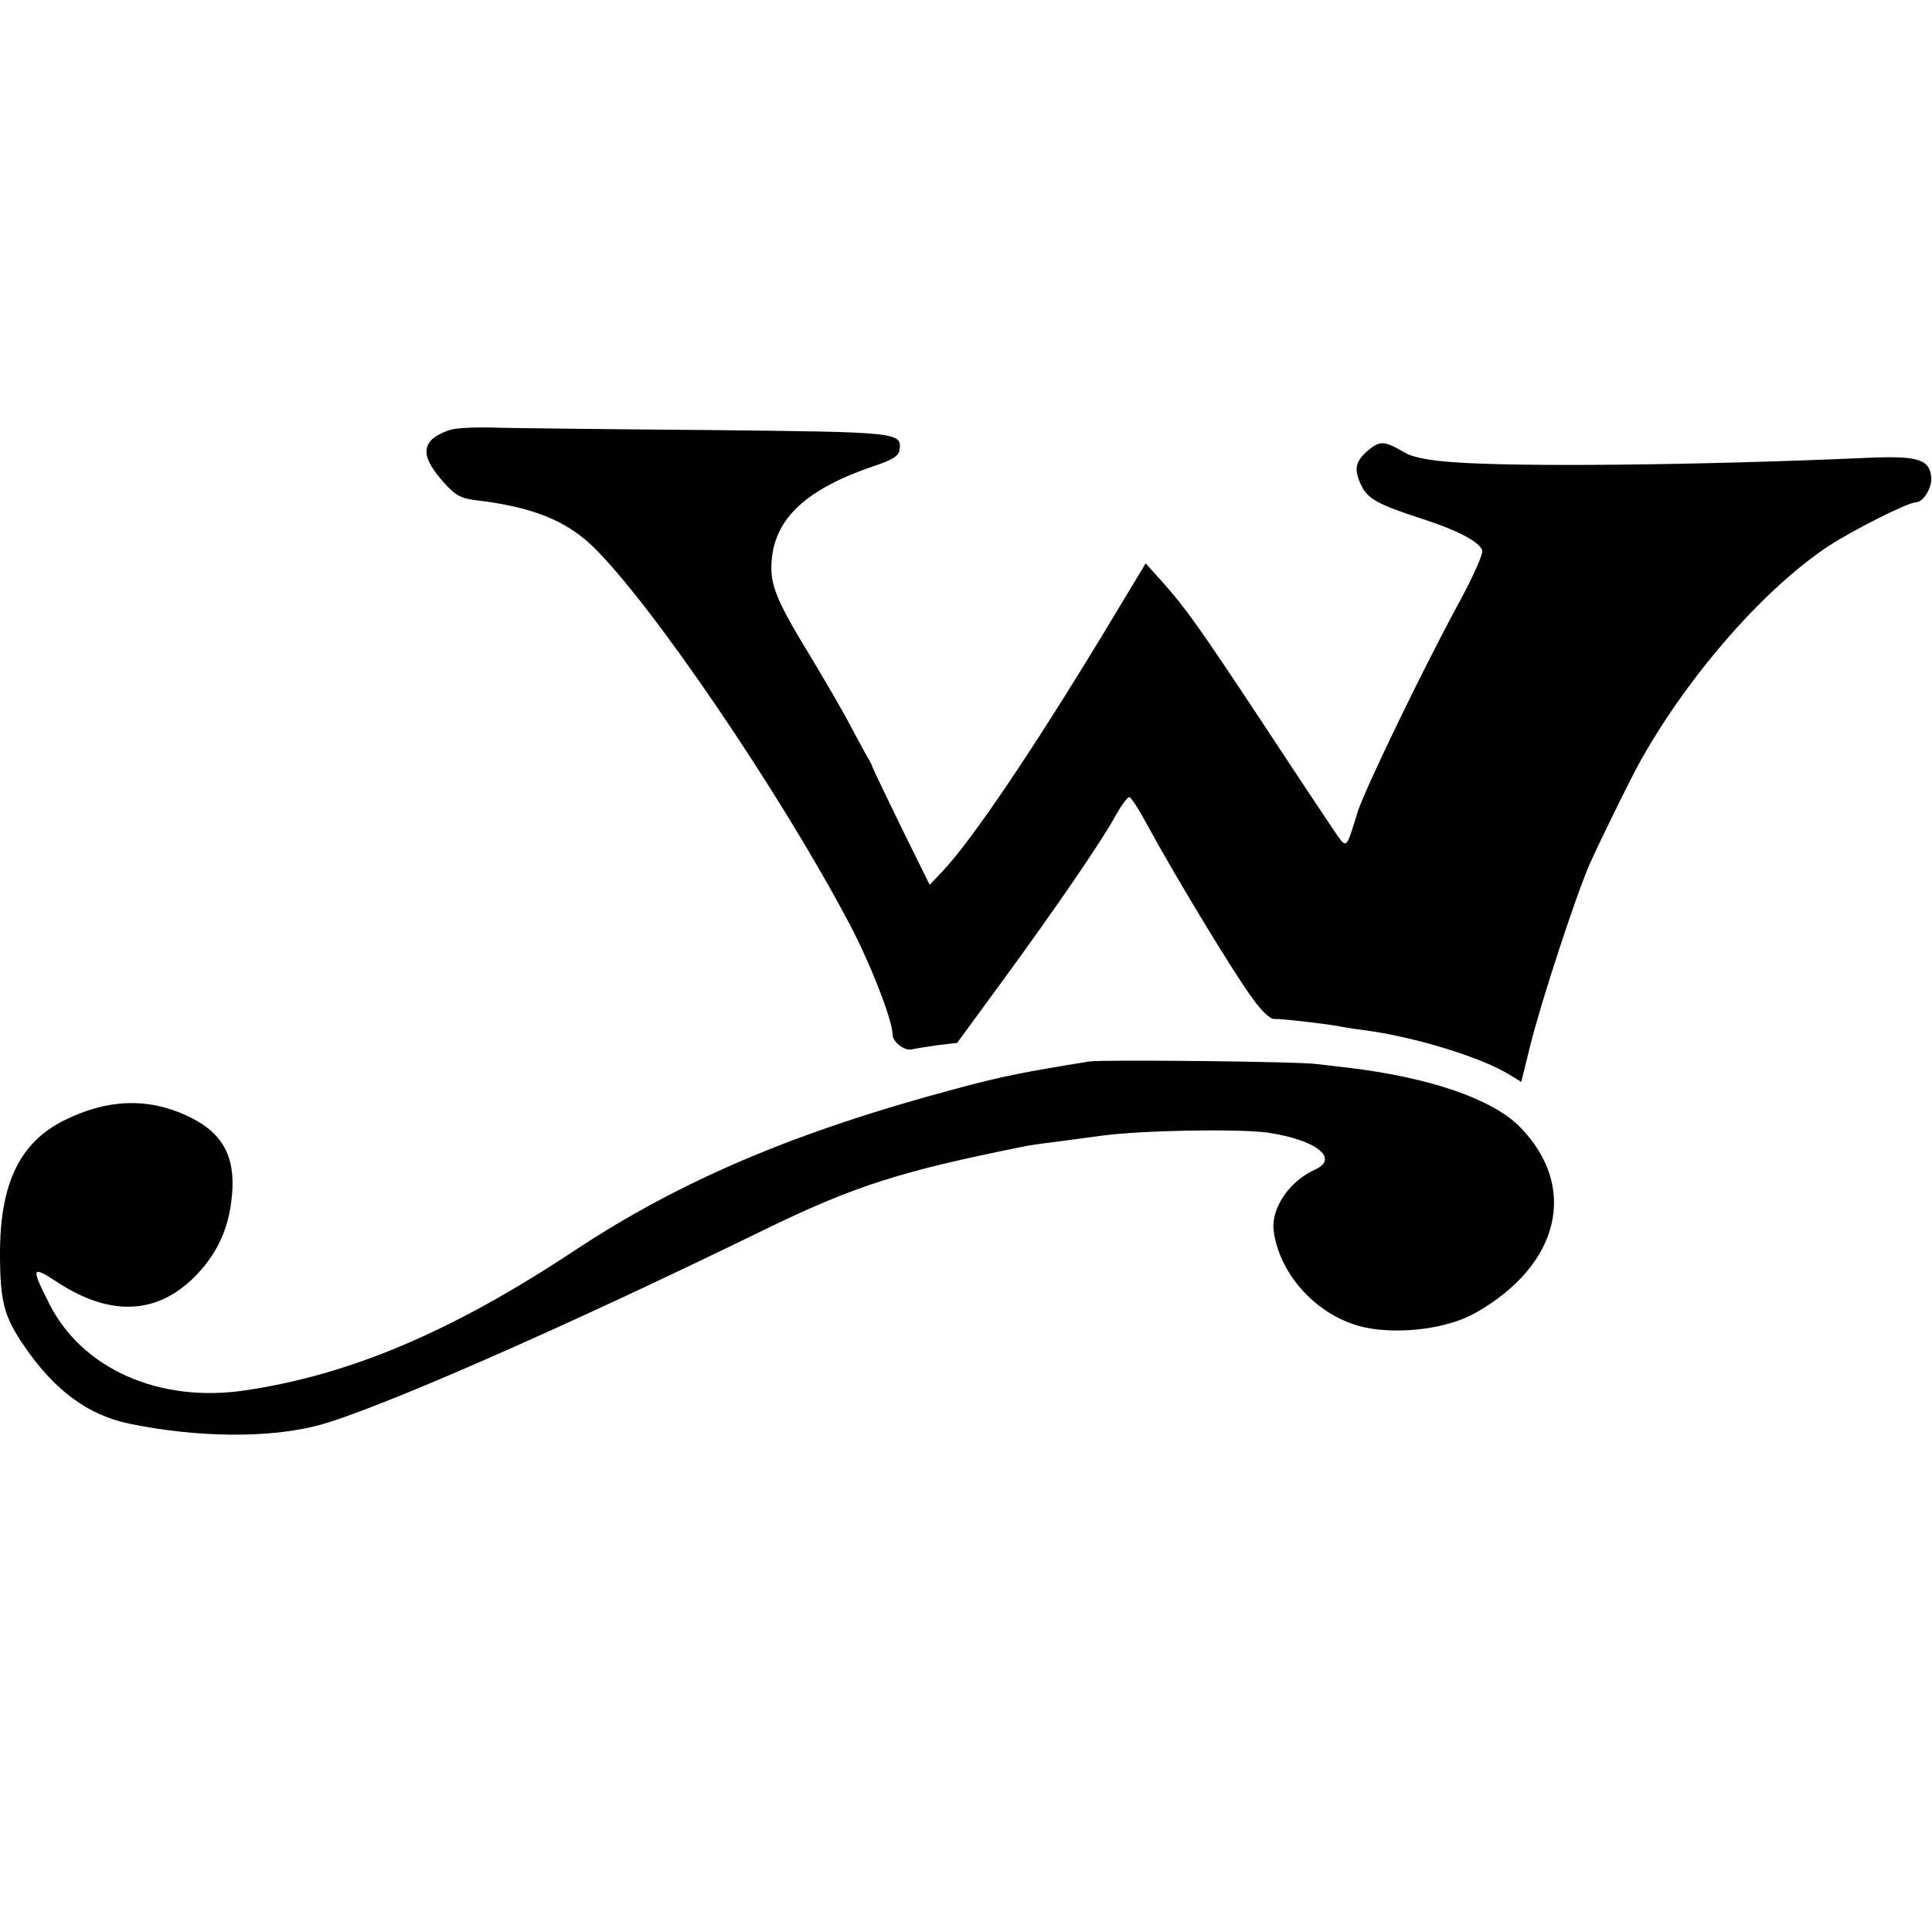 <?xml version="1.0" standalone="no"?>
<!DOCTYPE svg PUBLIC "-//W3C//DTD SVG 20010904//EN"
 "http://www.w3.org/TR/2001/REC-SVG-20010904/DTD/svg10.dtd">
<svg version="1.0" xmlns="http://www.w3.org/2000/svg"
 width="500pt" height="500pt" viewBox="0 0 500 500"
 preserveAspectRatio="xMidYMid meet">
<g transform="translate(0,500) scale(0.1,-0.1)"
fill="#000000" stroke="none">
<path d="M1171 3889 c-18 -4 -42 -16 -53 -26 -26 -26 -17 -58 30 -111 31 -35
45 -42 87 -47 142 -17 229 -52 298 -118 152 -147 486 -638 666 -979 53 -100
111 -249 111 -285 0 -19 29 -42 48 -39 9 2 40 7 68 11 l51 6 115 157 c139 190
255 359 294 429 16 29 33 52 37 50 5 -1 27 -36 49 -77 66 -122 216 -370 264
-436 26 -38 50 -61 61 -61 18 1 130 -12 168 -19 11 -2 40 -7 65 -10 130 -17
303 -70 376 -115 l31 -19 23 93 c28 114 120 394 155 473 36 79 111 231 134
271 126 222 317 439 482 549 64 42 207 114 227 114 20 0 43 39 40 66 -5 46
-36 55 -168 49 -433 -19 -903 -24 -1070 -11 -61 4 -106 13 -125 25 -54 31 -63
31 -95 5 -32 -28 -37 -48 -18 -88 16 -36 43 -51 150 -86 98 -31 155 -61 164
-84 3 -8 -22 -65 -56 -128 -96 -176 -246 -487 -266 -548 -32 -103 -27 -99 -64
-46 -18 27 -99 148 -179 270 -174 263 -202 301 -261 368 l-45 50 -114 -189
c-181 -298 -335 -526 -410 -606 l-35 -37 -75 152 c-41 84 -75 155 -75 158 -1
3 -5 11 -10 19 -5 8 -23 42 -41 75 -17 34 -66 118 -108 188 -88 144 -105 186
-100 246 8 111 90 187 268 247 45 15 61 25 63 41 6 45 -1 46 -491 51 -254 2
-500 5 -547 6 -47 2 -100 0 -119 -4z"/>
<path d="M2820 2253 c-162 -26 -225 -38 -340 -69 -420 -112 -718 -238 -997
-423 -313 -207 -577 -319 -847 -359 -223 -34 -424 55 -509 225 -48 95 -46 99
24 53 136 -88 257 -82 355 18 52 53 82 114 92 188 16 115 -17 181 -113 226
-103 48 -208 44 -320 -12 -114 -57 -165 -164 -165 -343 0 -123 10 -164 61
-238 79 -117 167 -182 276 -204 177 -36 360 -37 486 -4 147 39 630 250 1150
504 240 117 357 154 687 220 8 1 38 6 65 9 28 4 85 11 127 17 106 14 350 18
427 8 126 -18 189 -67 124 -96 -66 -30 -113 -99 -107 -156 14 -118 118 -228
239 -253 91 -18 213 -2 283 38 220 124 268 328 114 483 -71 71 -232 126 -437
151 -27 3 -66 8 -85 10 -44 7 -556 12 -590 7z"/>
</g>
</svg>
